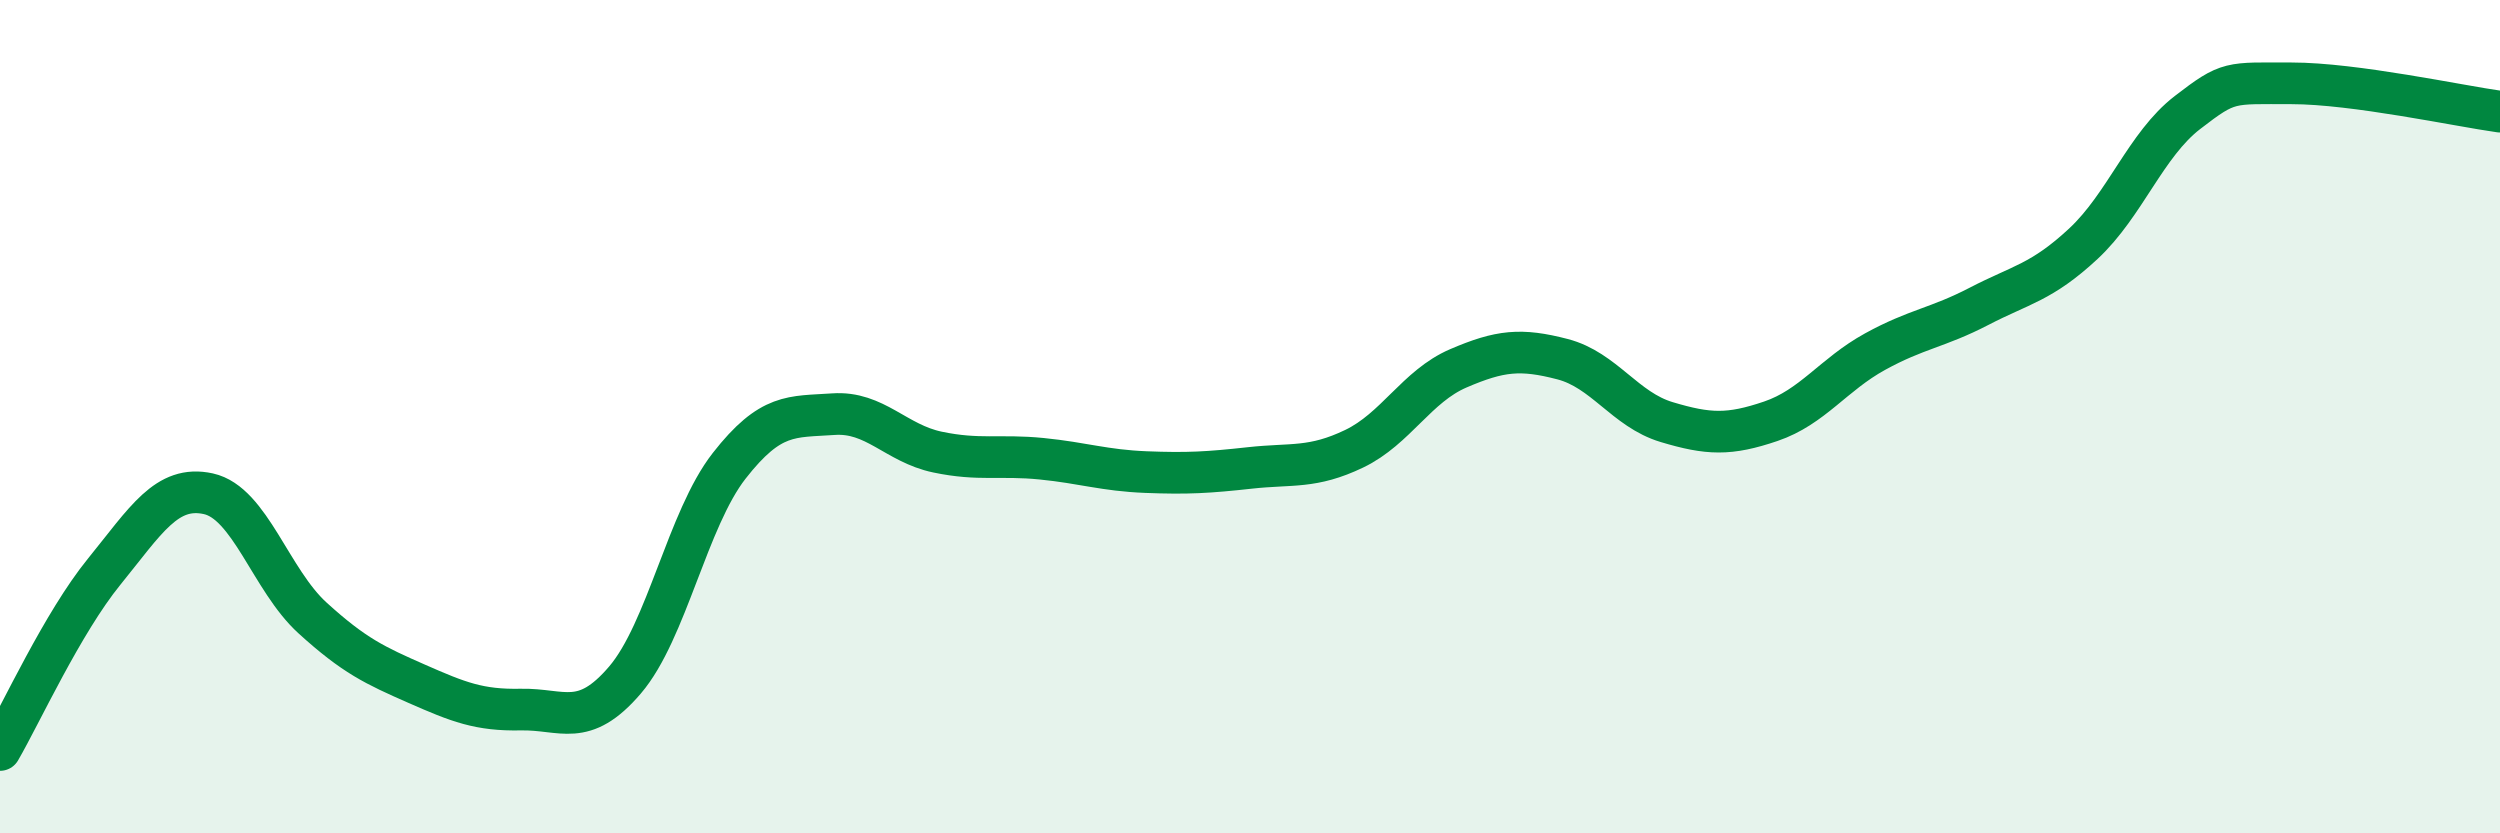 
    <svg width="60" height="20" viewBox="0 0 60 20" xmlns="http://www.w3.org/2000/svg">
      <path
        d="M 0,18 C 0.5,17.14 1.5,14.95 2.5,13.72 C 3.5,12.49 4,11.63 5,11.85 C 6,12.07 6.5,13.92 7.5,14.83 C 8.5,15.74 9,15.97 10,16.41 C 11,16.85 11.5,17.05 12.5,17.03 C 13.5,17.01 14,17.49 15,16.32 C 16,15.15 16.5,12.46 17.5,11.18 C 18.5,9.9 19,10.01 20,9.94 C 21,9.87 21.5,10.64 22.5,10.85 C 23.5,11.06 24,10.91 25,11.01 C 26,11.11 26.5,11.29 27.5,11.33 C 28.5,11.37 29,11.34 30,11.23 C 31,11.12 31.5,11.25 32.5,10.77 C 33.5,10.29 34,9.27 35,8.84 C 36,8.41 36.5,8.36 37.5,8.62 C 38.5,8.88 39,9.83 40,10.13 C 41,10.43 41.5,10.45 42.5,10.11 C 43.5,9.77 44,8.99 45,8.44 C 46,7.89 46.5,7.87 47.5,7.35 C 48.5,6.83 49,6.78 50,5.85 C 51,4.92 51.5,3.47 52.5,2.7 C 53.5,1.93 53.5,2 55,2 C 56.5,2 59,2.54 60,2.68L60 20L0 20Z"
        fill="#008740"
        opacity="0.1"
        stroke-linecap="round"
        stroke-linejoin="round"
      />
      <path
        d="M 0,18 C 0.5,17.14 1.5,14.95 2.5,13.72 C 3.5,12.49 4,11.63 5,11.85 C 6,12.07 6.5,13.92 7.5,14.83 C 8.5,15.74 9,15.97 10,16.41 C 11,16.85 11.5,17.05 12.5,17.03 C 13.5,17.01 14,17.49 15,16.32 C 16,15.15 16.5,12.46 17.5,11.18 C 18.5,9.9 19,10.01 20,9.94 C 21,9.87 21.5,10.64 22.5,10.85 C 23.5,11.06 24,10.91 25,11.01 C 26,11.11 26.5,11.29 27.5,11.33 C 28.5,11.37 29,11.34 30,11.23 C 31,11.12 31.5,11.25 32.5,10.77 C 33.5,10.29 34,9.27 35,8.84 C 36,8.41 36.5,8.36 37.5,8.62 C 38.5,8.88 39,9.83 40,10.13 C 41,10.43 41.5,10.45 42.5,10.11 C 43.5,9.77 44,8.99 45,8.44 C 46,7.89 46.5,7.87 47.5,7.35 C 48.5,6.83 49,6.78 50,5.85 C 51,4.92 51.5,3.47 52.5,2.7 C 53.5,1.93 53.5,2 55,2 C 56.5,2 59,2.54 60,2.68"
        stroke="#008740"
        stroke-width="1"
        fill="none"
        stroke-linecap="round"
        stroke-linejoin="round"
      />
    </svg>
  